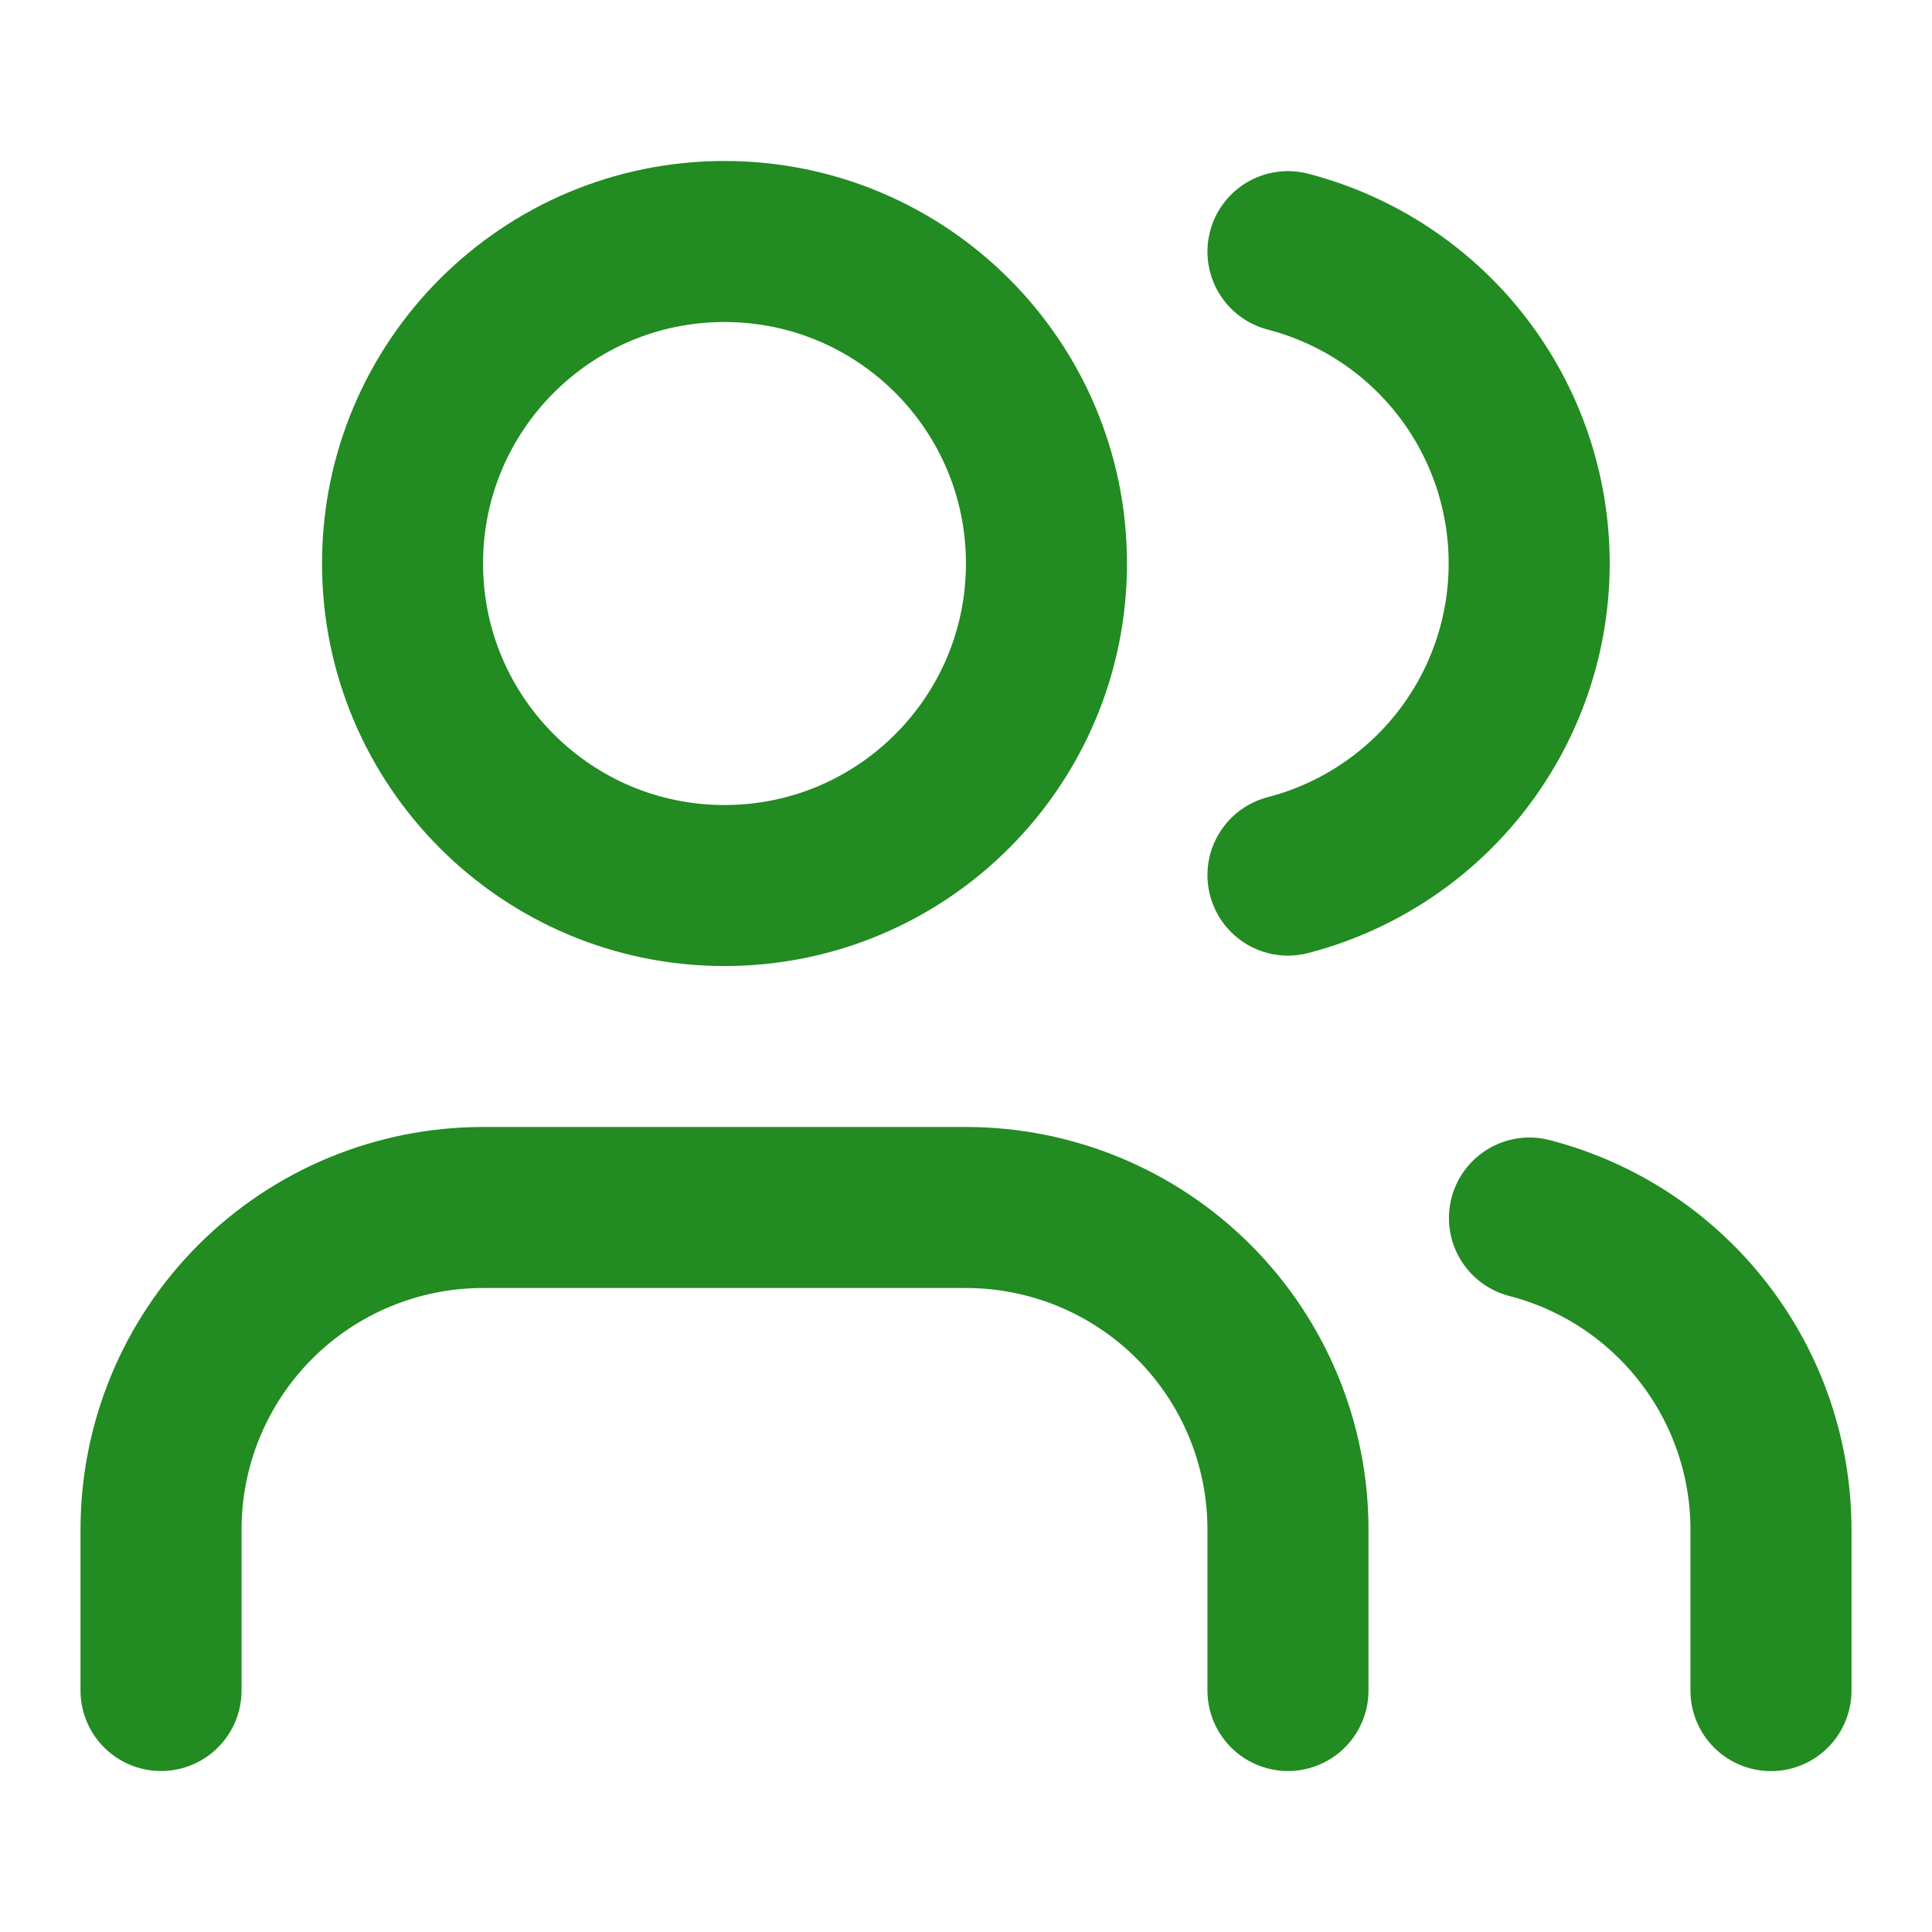 <svg width="20" height="20" viewBox="0 0 20 20" fill="none" xmlns="http://www.w3.org/2000/svg">
<path d="M13.333 17.5V15.833C13.333 14.949 12.982 14.101 12.357 13.476C11.732 12.851 10.884 12.5 10 12.5H5C4.116 12.5 3.268 12.851 2.643 13.476C2.018 14.101 1.667 14.949 1.667 15.833V17.5" stroke="#228B22" stroke-width="1.667" stroke-linecap="round" stroke-linejoin="round"/>
<path d="M13.333 2.605C14.048 2.791 14.681 3.208 15.133 3.792C15.585 4.376 15.83 5.094 15.83 5.832C15.83 6.571 15.585 7.288 15.133 7.872C14.681 8.456 14.048 8.873 13.333 9.059" stroke="#228B22" stroke-width="1.667" stroke-linecap="round" stroke-linejoin="round"/>
<path d="M18.333 17.501V15.834C18.333 15.096 18.087 14.378 17.634 13.795C17.182 13.211 16.548 12.794 15.833 12.609" stroke="#228B22" stroke-width="1.667" stroke-linecap="round" stroke-linejoin="round"/>
<path d="M7.5 9.167C9.341 9.167 10.833 7.674 10.833 5.833C10.833 3.992 9.341 2.5 7.5 2.5C5.659 2.5 4.167 3.992 4.167 5.833C4.167 7.674 5.659 9.167 7.5 9.167Z" stroke="#228B22" stroke-width="1.667" stroke-linecap="round" stroke-linejoin="round"/>
</svg>
